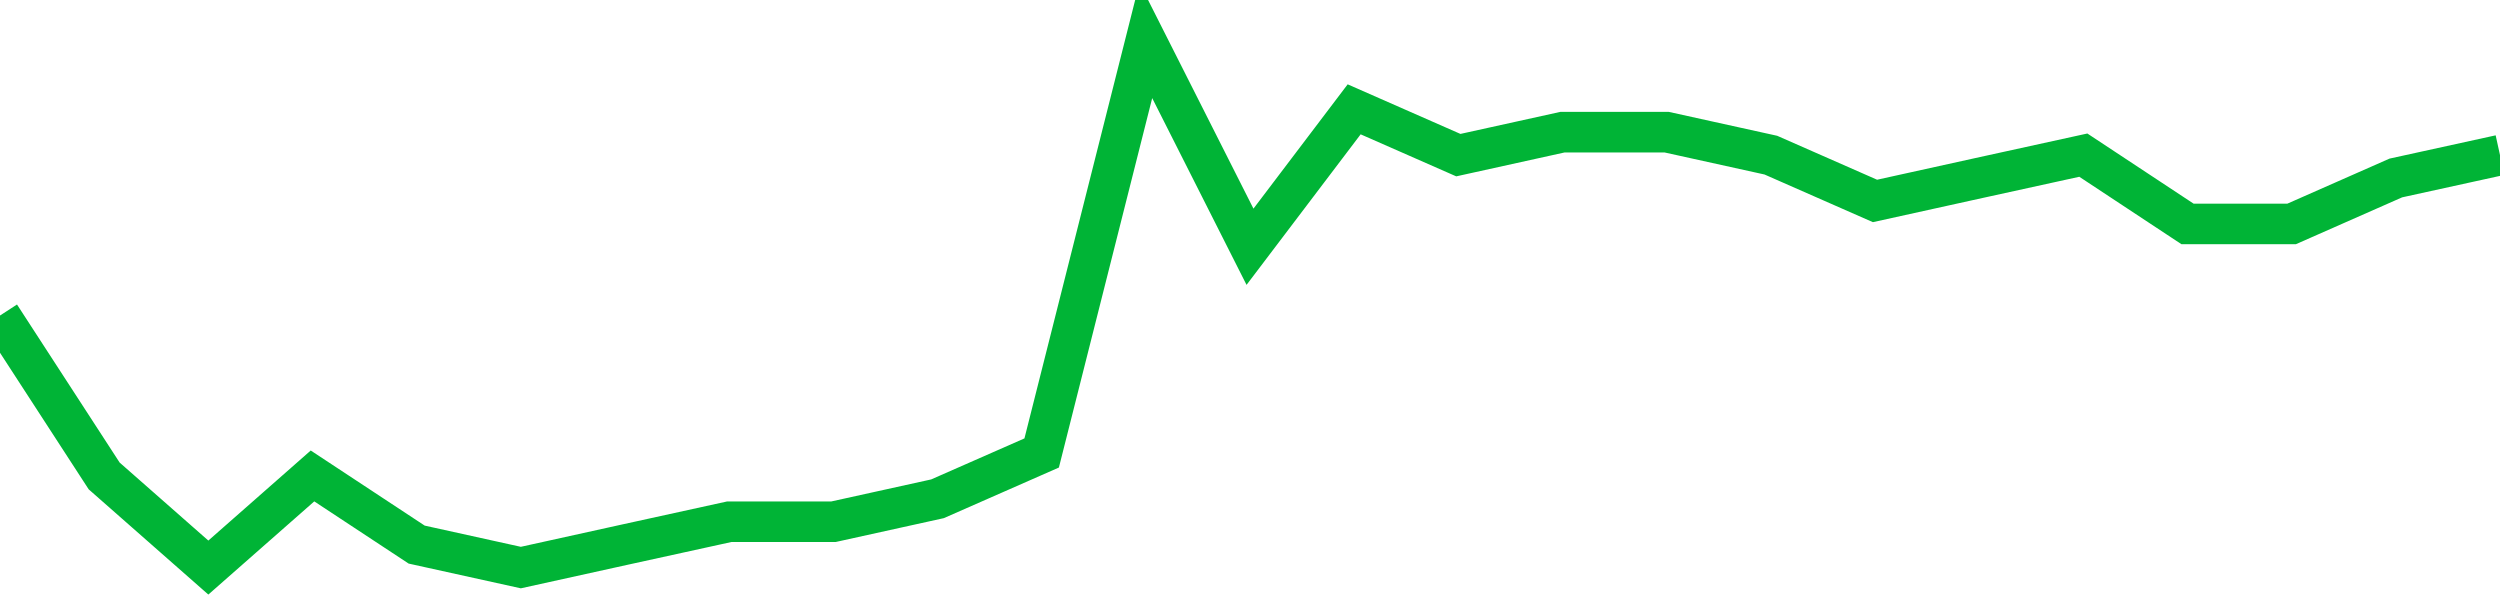 <!-- Generated with https://github.com/jxxe/sparkline/ --><svg viewBox="0 0 185 45" class="sparkline" xmlns="http://www.w3.org/2000/svg"><path class="sparkline--fill" d="M 0 23.35 L 0 23.35 L 7.708 35.22 L 15.417 42 L 23.125 35.22 L 30.833 40.3 L 38.542 42 L 46.25 40.3 L 53.958 38.61 L 61.667 38.61 L 69.375 36.91 L 77.083 33.52 L 84.792 3 L 92.5 18.26 L 100.208 8.09 L 107.917 11.48 L 115.625 9.78 L 123.333 9.78 L 131.042 11.48 L 138.75 14.87 L 146.458 13.17 L 154.167 11.48 L 161.875 16.57 L 169.583 16.57 L 177.292 13.17 L 185 11.48 V 45 L 0 45 Z" stroke="none" fill="none" ></path><path class="sparkline--line" d="M 0 23.35 L 0 23.35 L 7.708 35.22 L 15.417 42 L 23.125 35.22 L 30.833 40.3 L 38.542 42 L 46.25 40.3 L 53.958 38.61 L 61.667 38.61 L 69.375 36.91 L 77.083 33.52 L 84.792 3 L 92.5 18.26 L 100.208 8.09 L 107.917 11.48 L 115.625 9.78 L 123.333 9.78 L 131.042 11.48 L 138.75 14.87 L 146.458 13.17 L 154.167 11.48 L 161.875 16.57 L 169.583 16.57 L 177.292 13.17 L 185 11.48" fill="none" stroke-width="3" stroke="#00B436" ></path></svg>